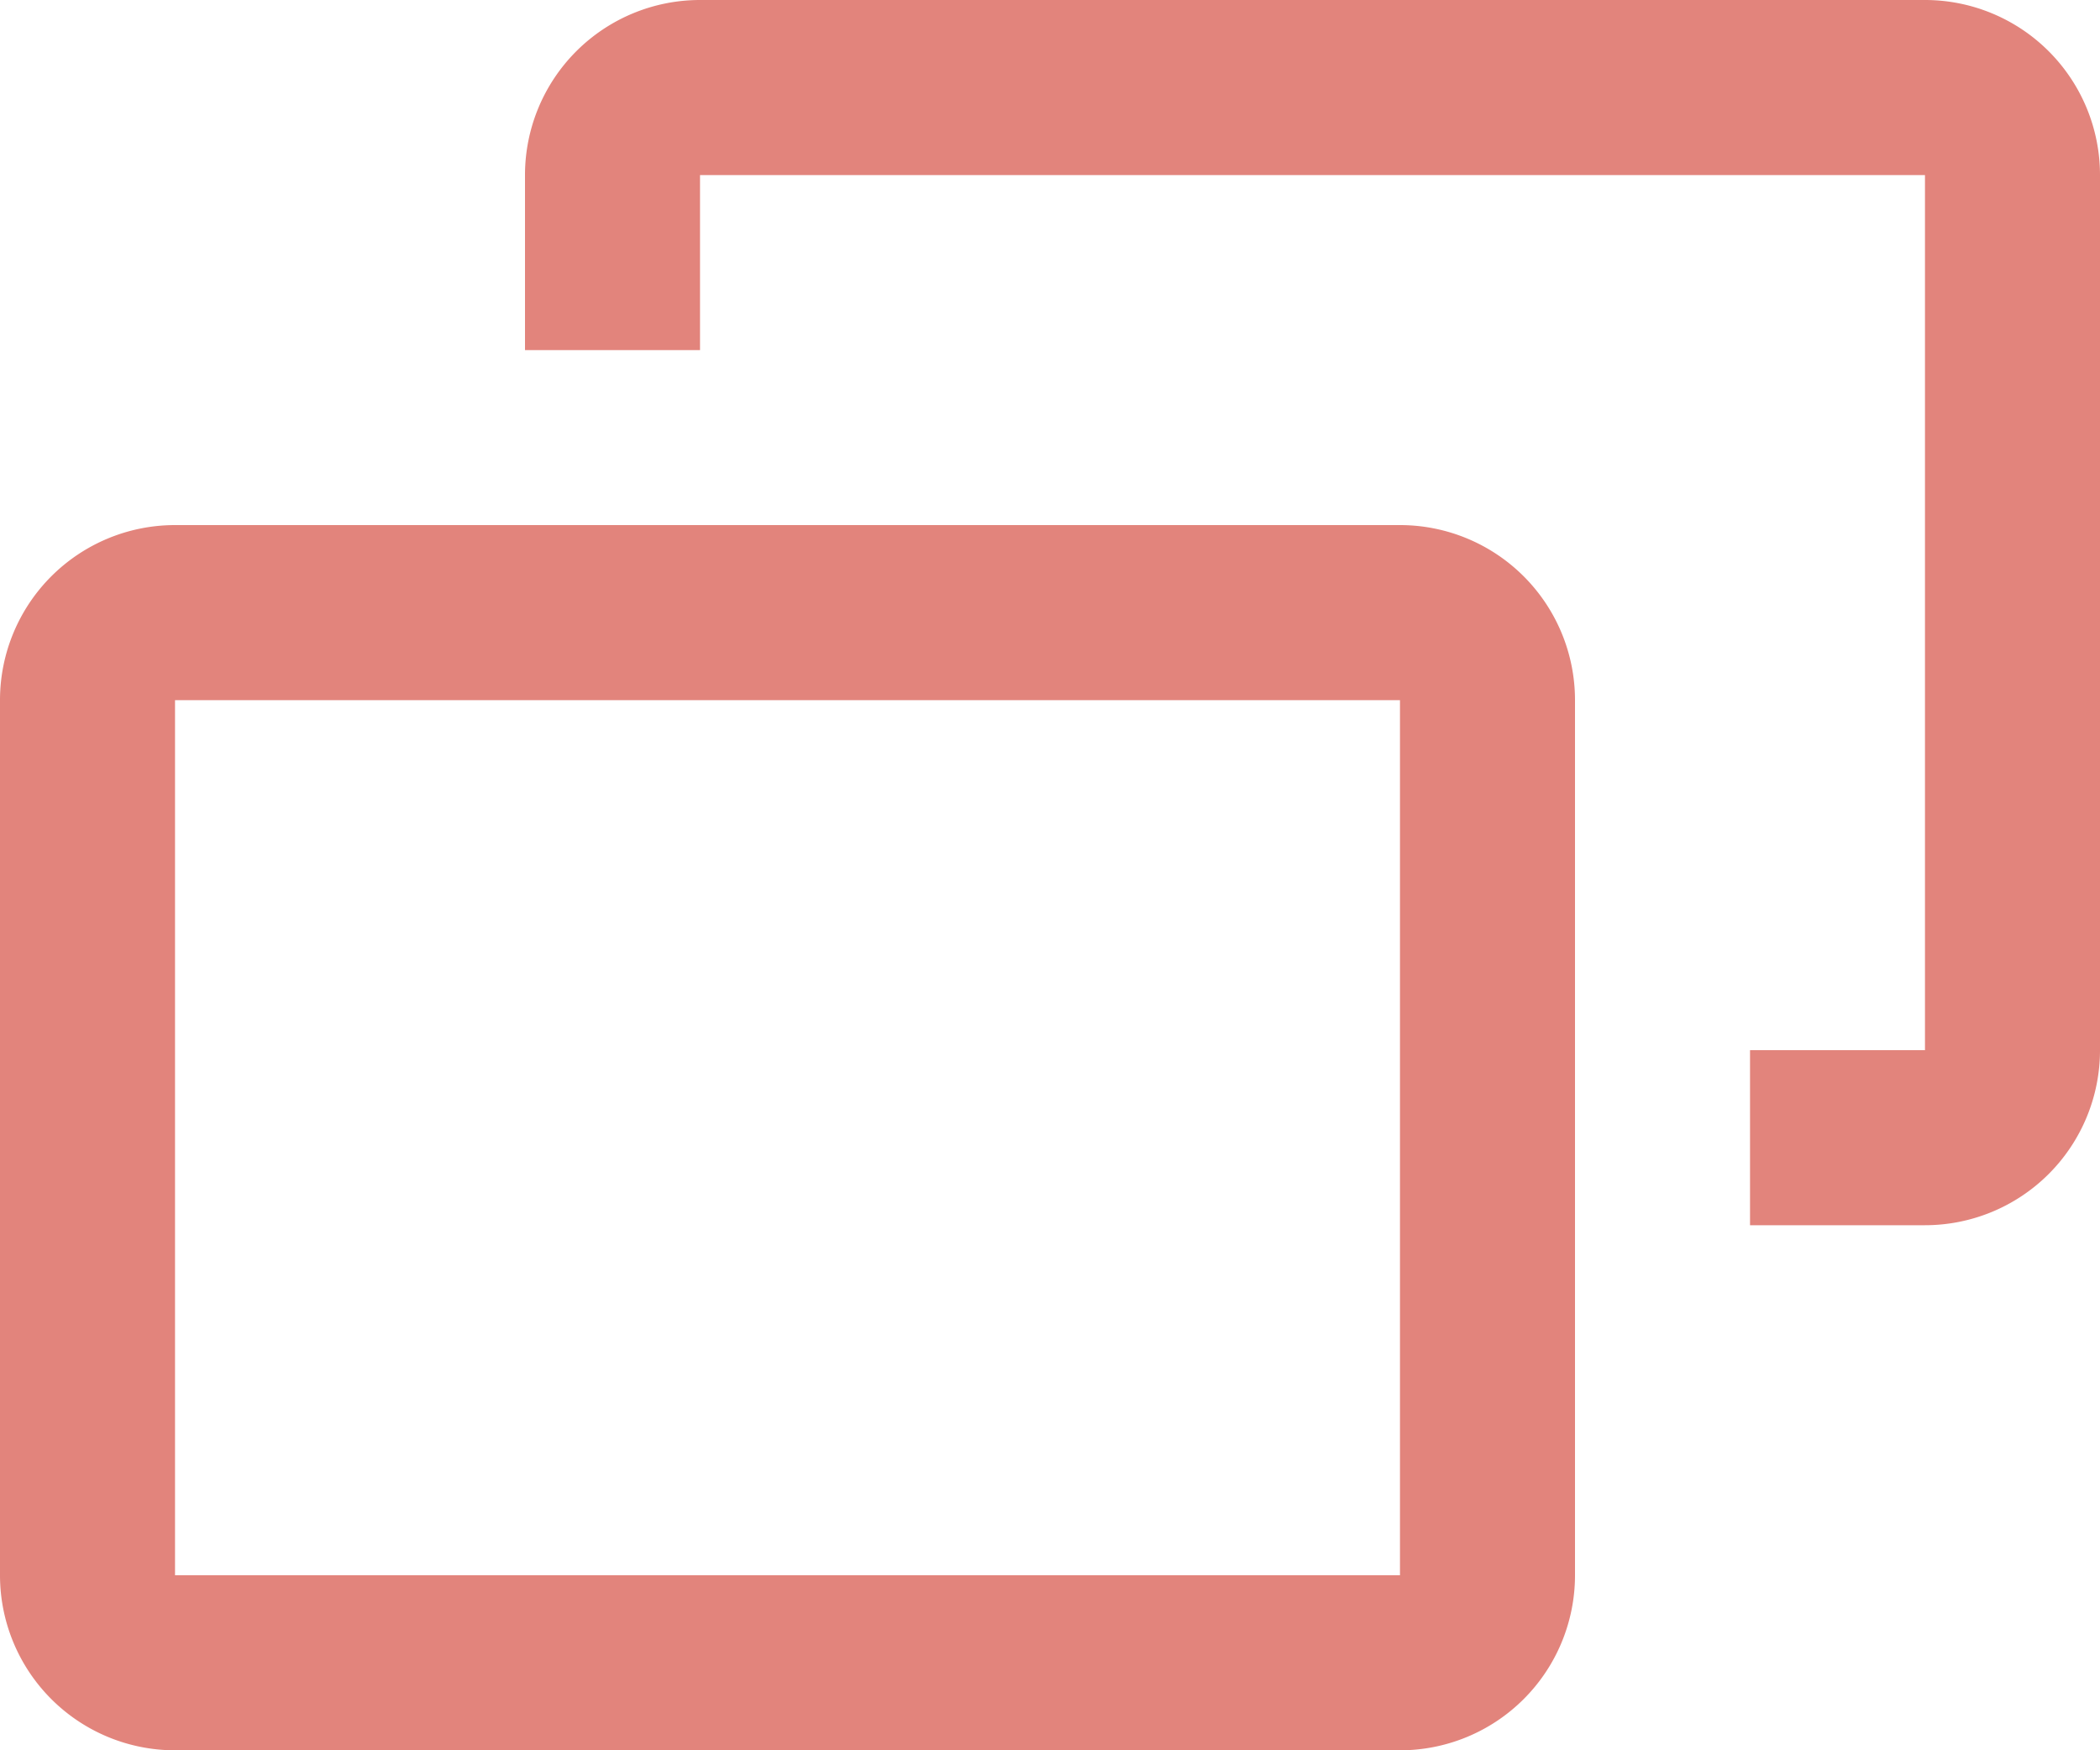 <svg height="21.667" viewBox="0 0 26 21.667" width="26" xmlns="http://www.w3.org/2000/svg"><g fill="#e2847c"><path d="m29.333 8h-15.166a2.167 2.167 0 0 0 -2.167 2.167v2.167h2.167v-2.167h15.166v10.833h-2.166v2.167h2.167a2.167 2.167 0 0 0 2.166-2.167v-10.833a2.167 2.167 0 0 0 -2.167-2.167z" transform="translate(-5.5 -8)"/><path d="m23.333 14h-15.166a2.167 2.167 0 0 0 -2.167 2.167v10.833a2.167 2.167 0 0 0 2.167 2.167h15.166a2.167 2.167 0 0 0 2.167-2.167v-10.833a2.167 2.167 0 0 0 -2.167-2.167zm-15.166 13v-10.833h15.166v10.833z" transform="translate(-6 -7.5)"/></g></svg>